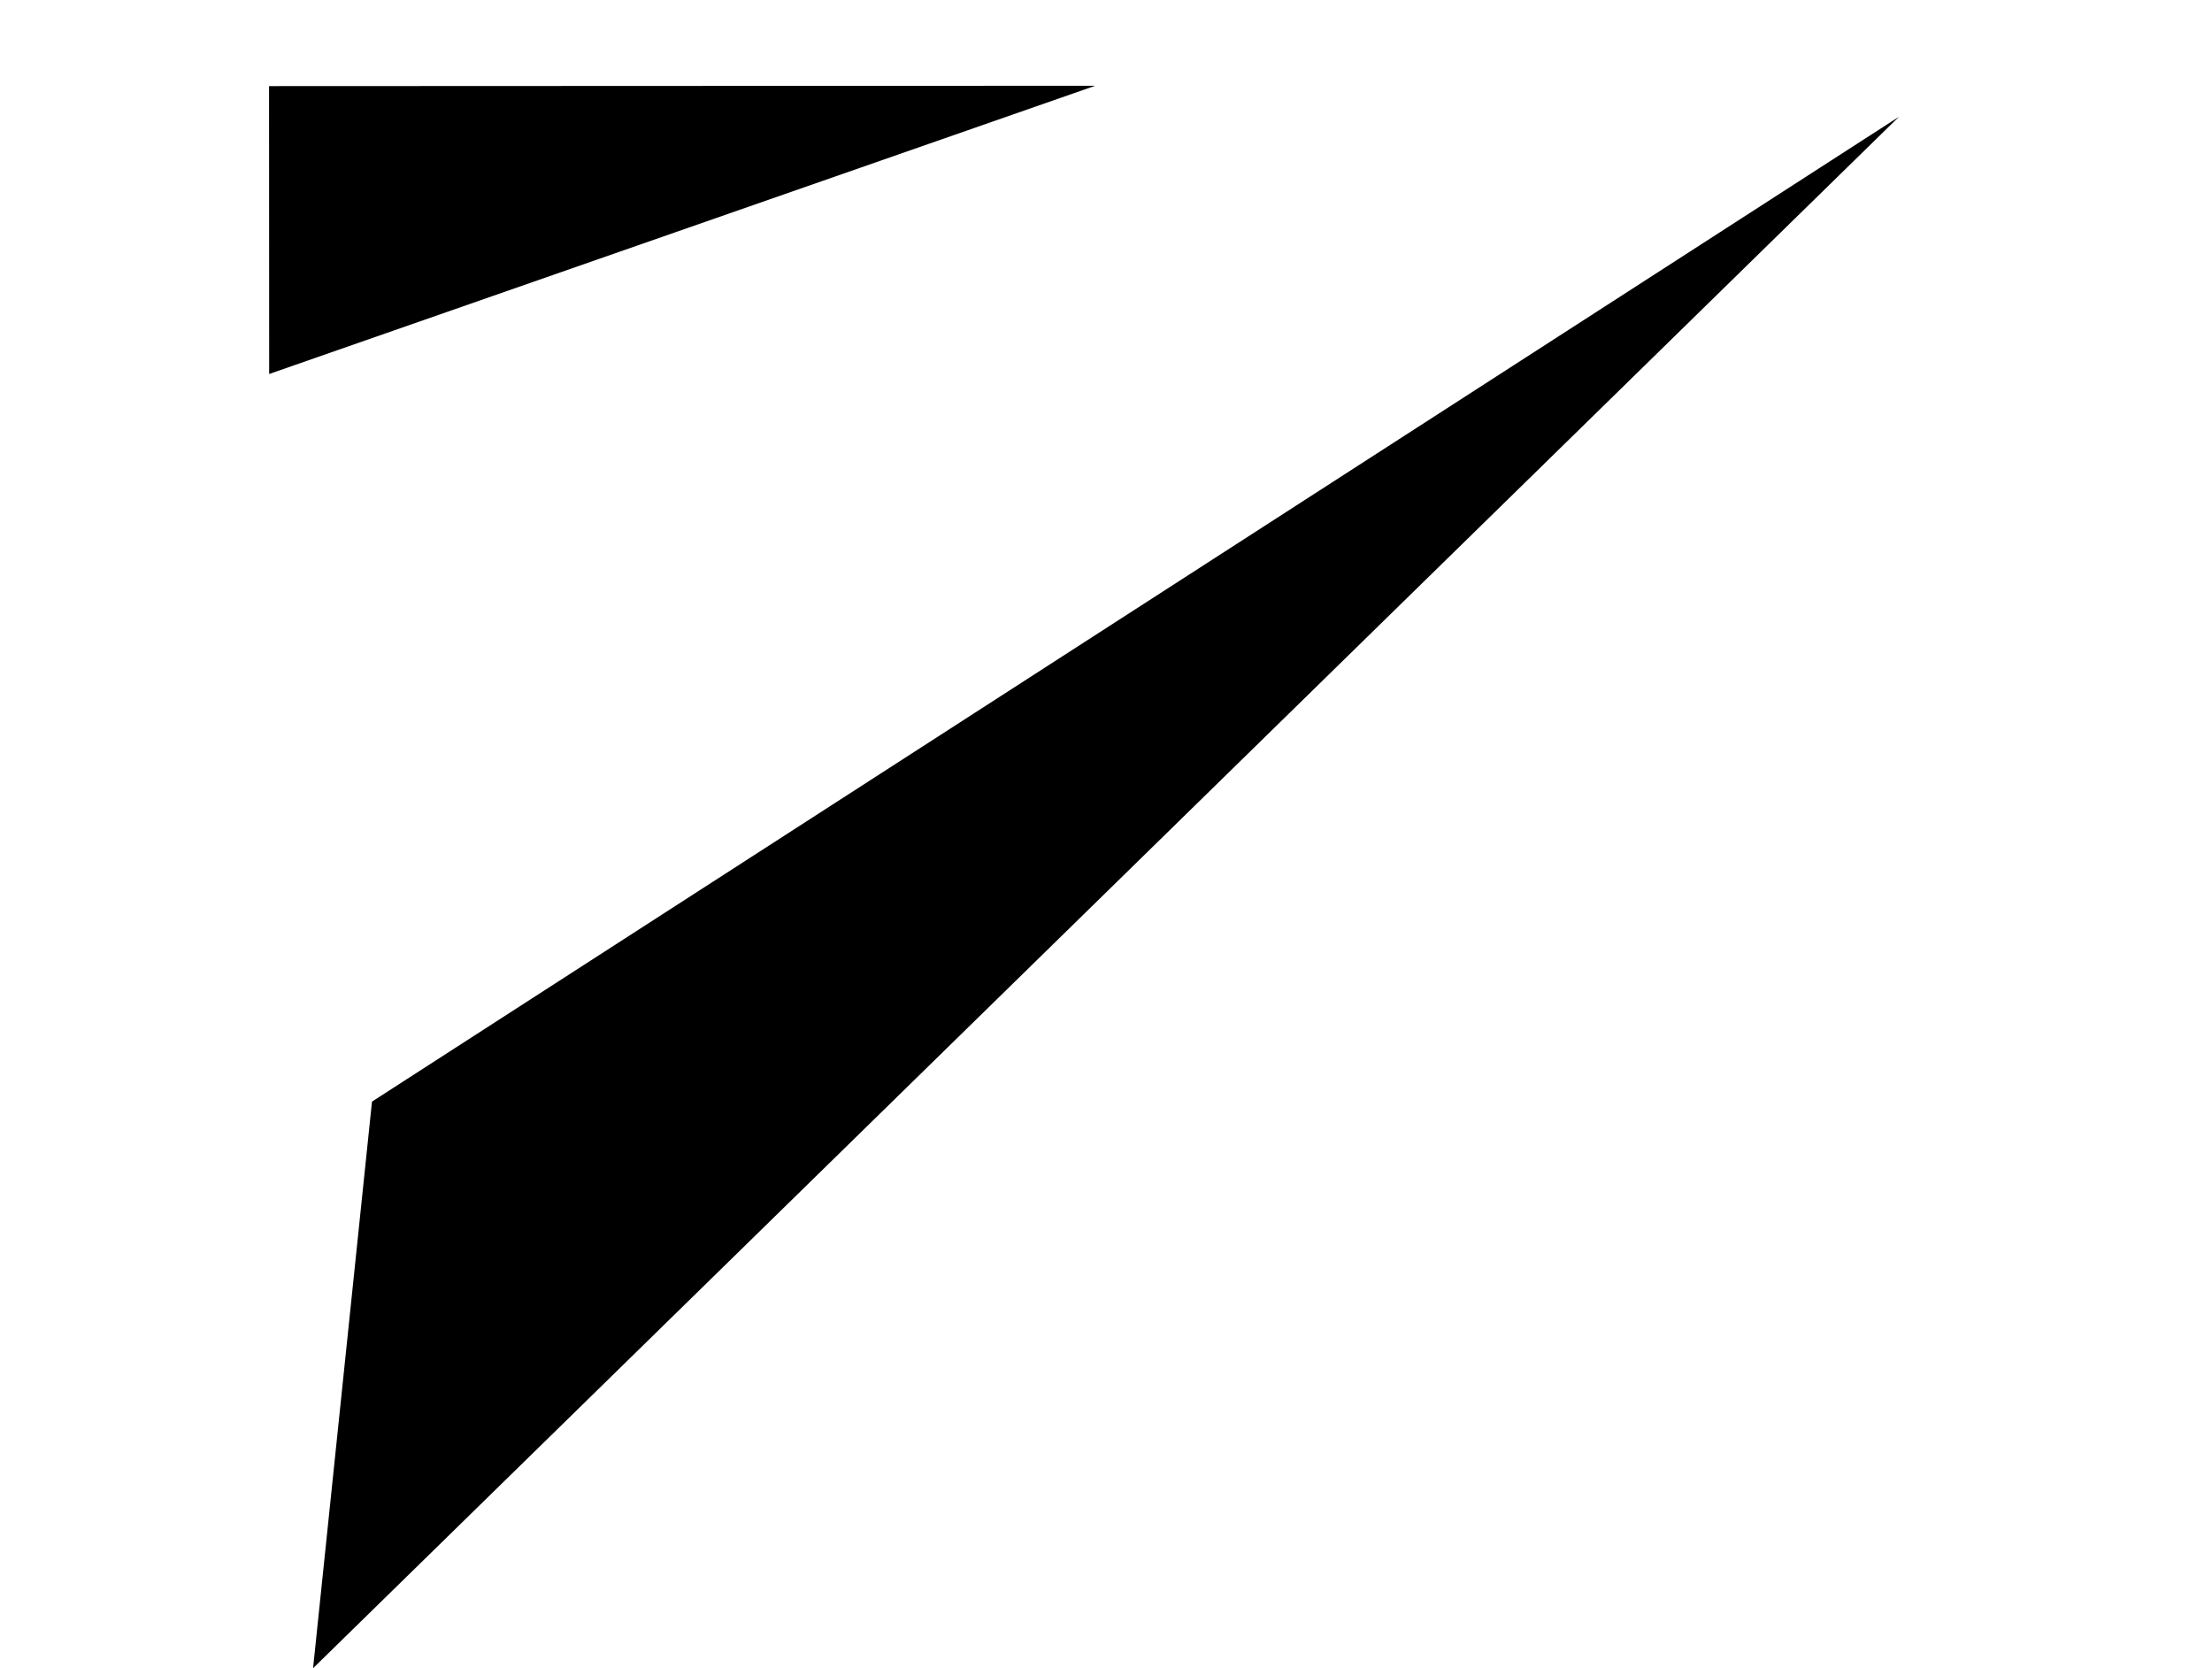 <?xml version="1.0" encoding="UTF-8"?>
<svg xmlns="http://www.w3.org/2000/svg" width="245.839" height="185.387" viewBox="0 0 245.839 185.387">
  <g id="spikes_1" transform="translate(-37.847 -789.725)">
    <path id="Pfad_17" data-name="Pfad 17" d="M0,101.73l196.9-44.8L224.59,0Z" transform="translate(283.687 898.297) rotate(160)"></path>
    <path id="Pfad_18" data-name="Pfad 18" d="M0,22.207,91.271,31.8,94.614,0Z" transform="matrix(-0.995, 0.105, -0.105, -0.995, 161.903, 821.351)"></path>
  </g>
</svg>
